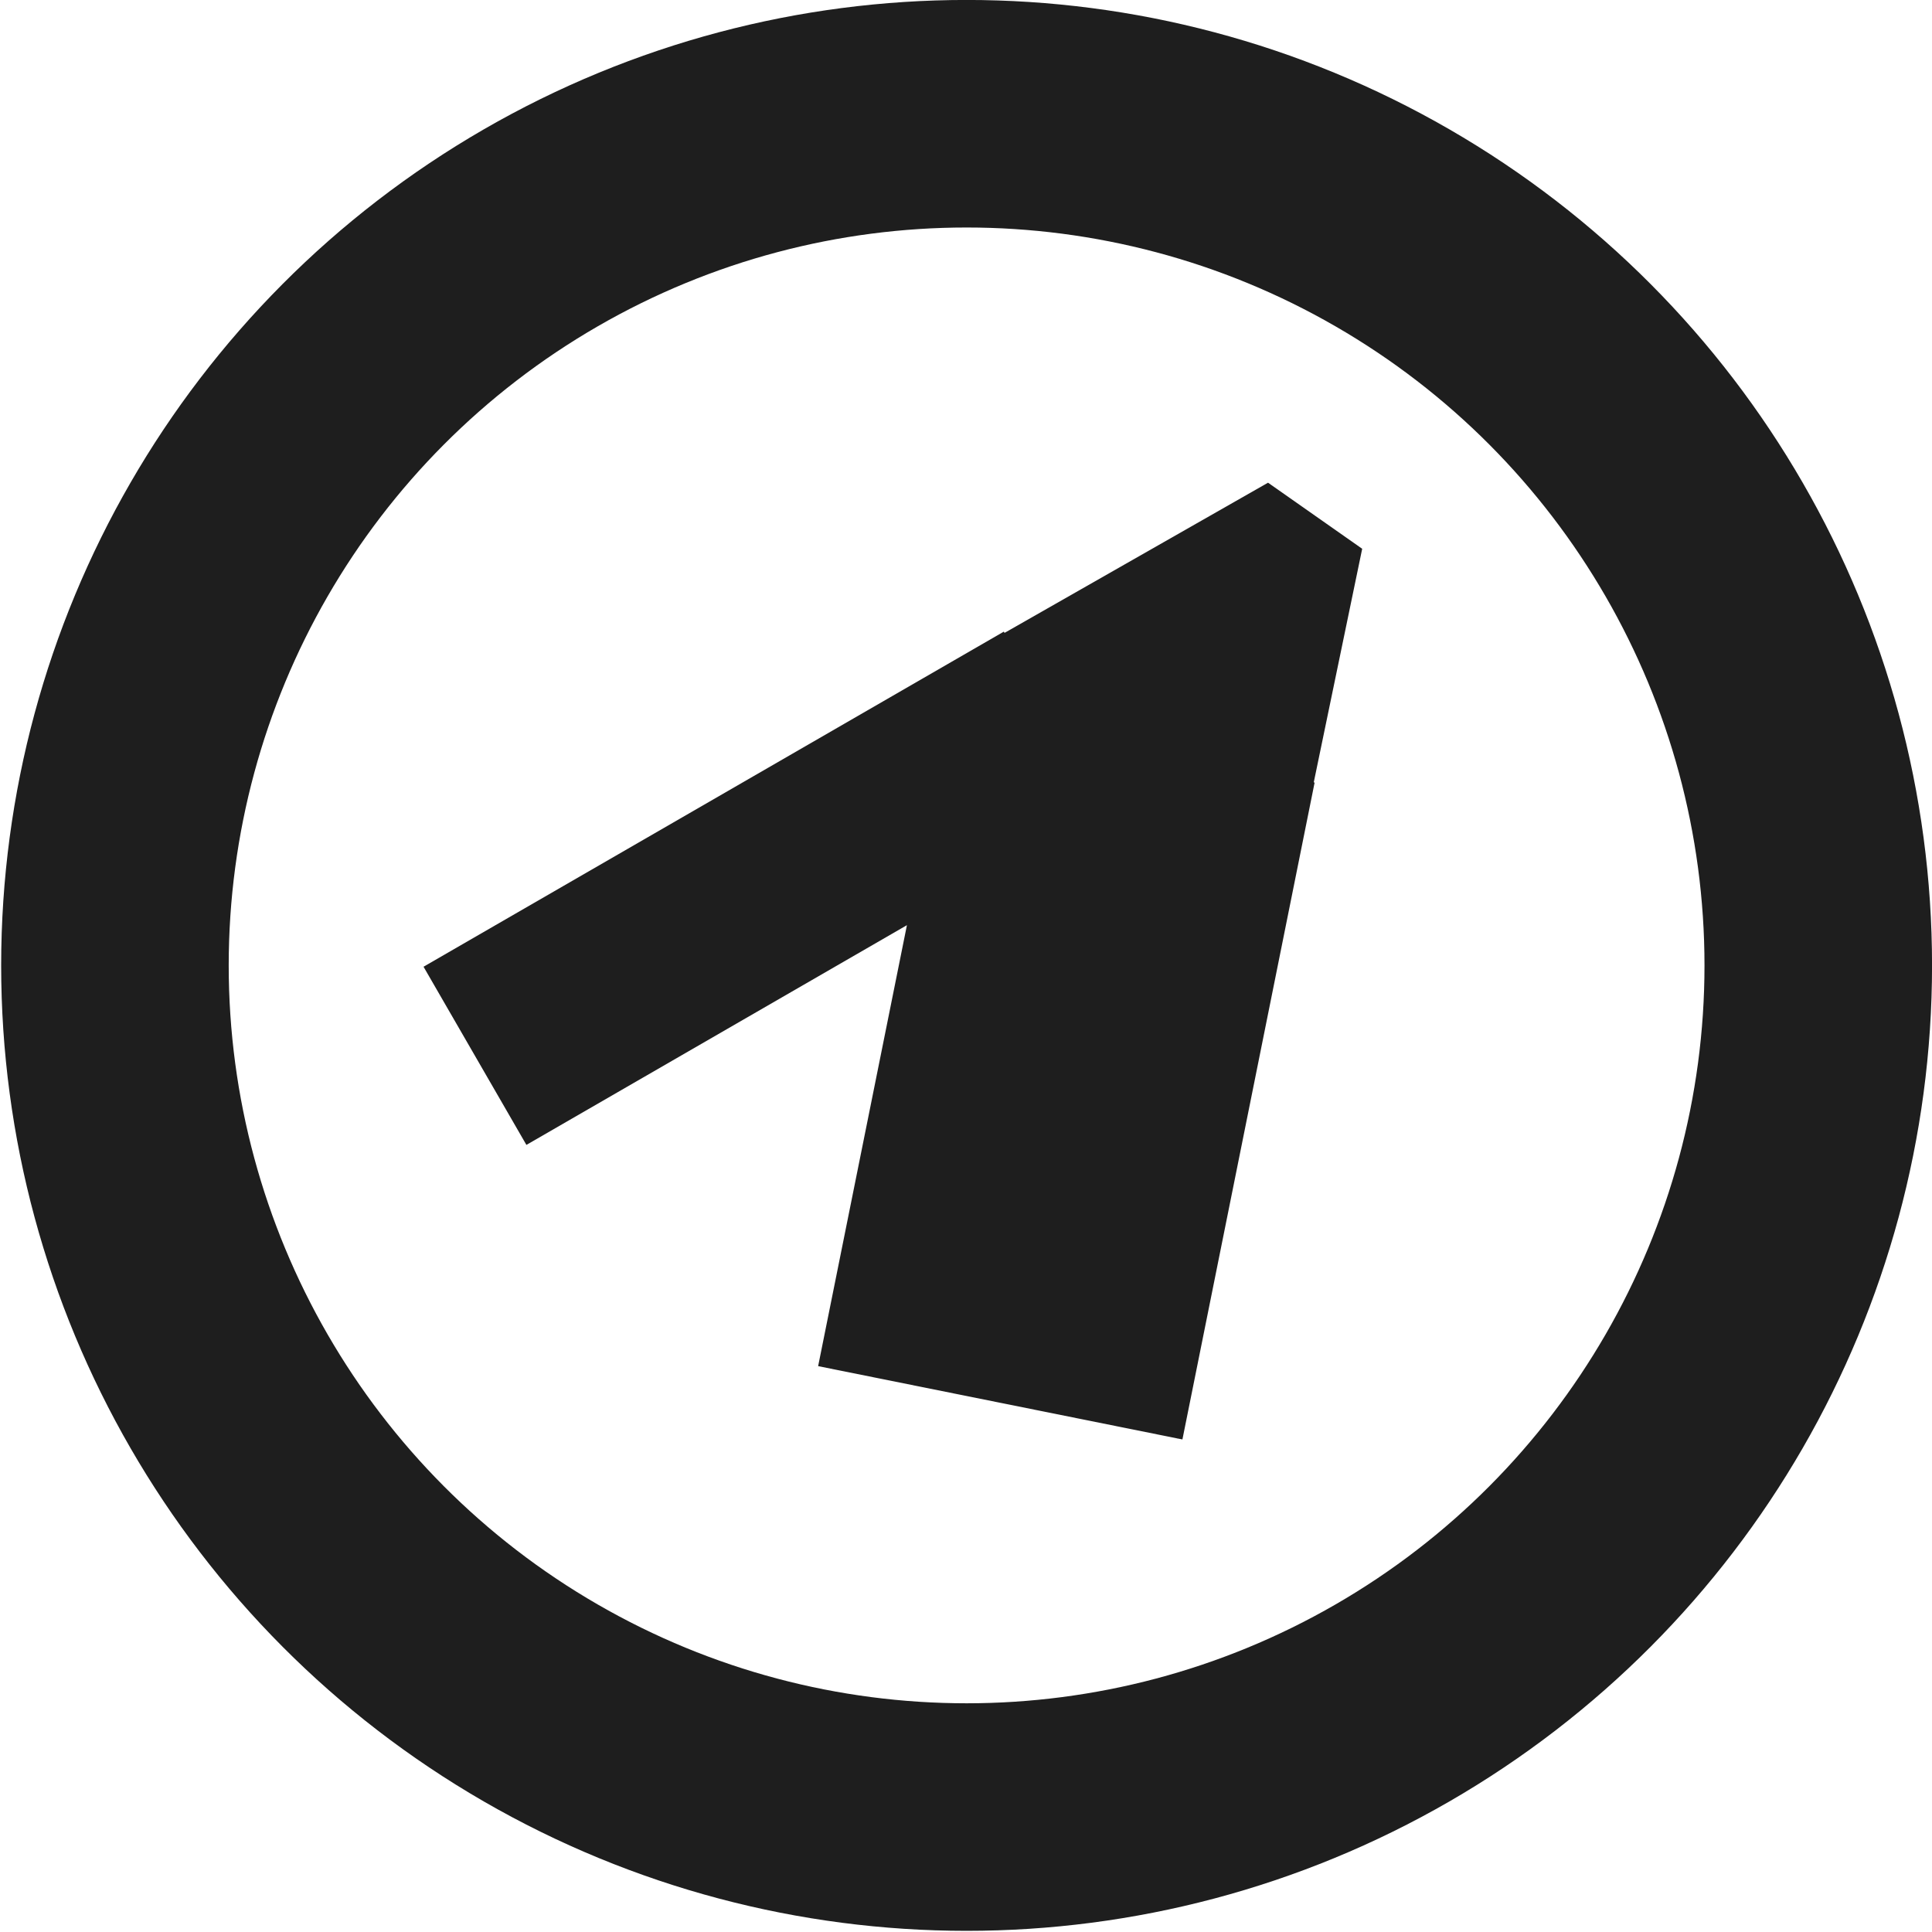 <svg width="45" height="45" viewBox="0 0 45 45" fill="none" xmlns="http://www.w3.org/2000/svg">
<circle cx="22.514" cy="22.486" r="19.837" stroke="#1E1E1E" stroke-width="5.3"/>
<path fill-rule="evenodd" clip-rule="evenodd" d="M29.535 11.243L23.398 14.741L23.381 14.712L9.865 22.517L12.261 26.667L21.124 21.549L19.056 31.82L27.428 33.505L27.432 33.512L27.434 33.506L27.541 33.527L30.62 18.227L30.6 18.223L31.728 12.782L29.535 11.243Z" fill="#1E1E1E"/>
</svg>
